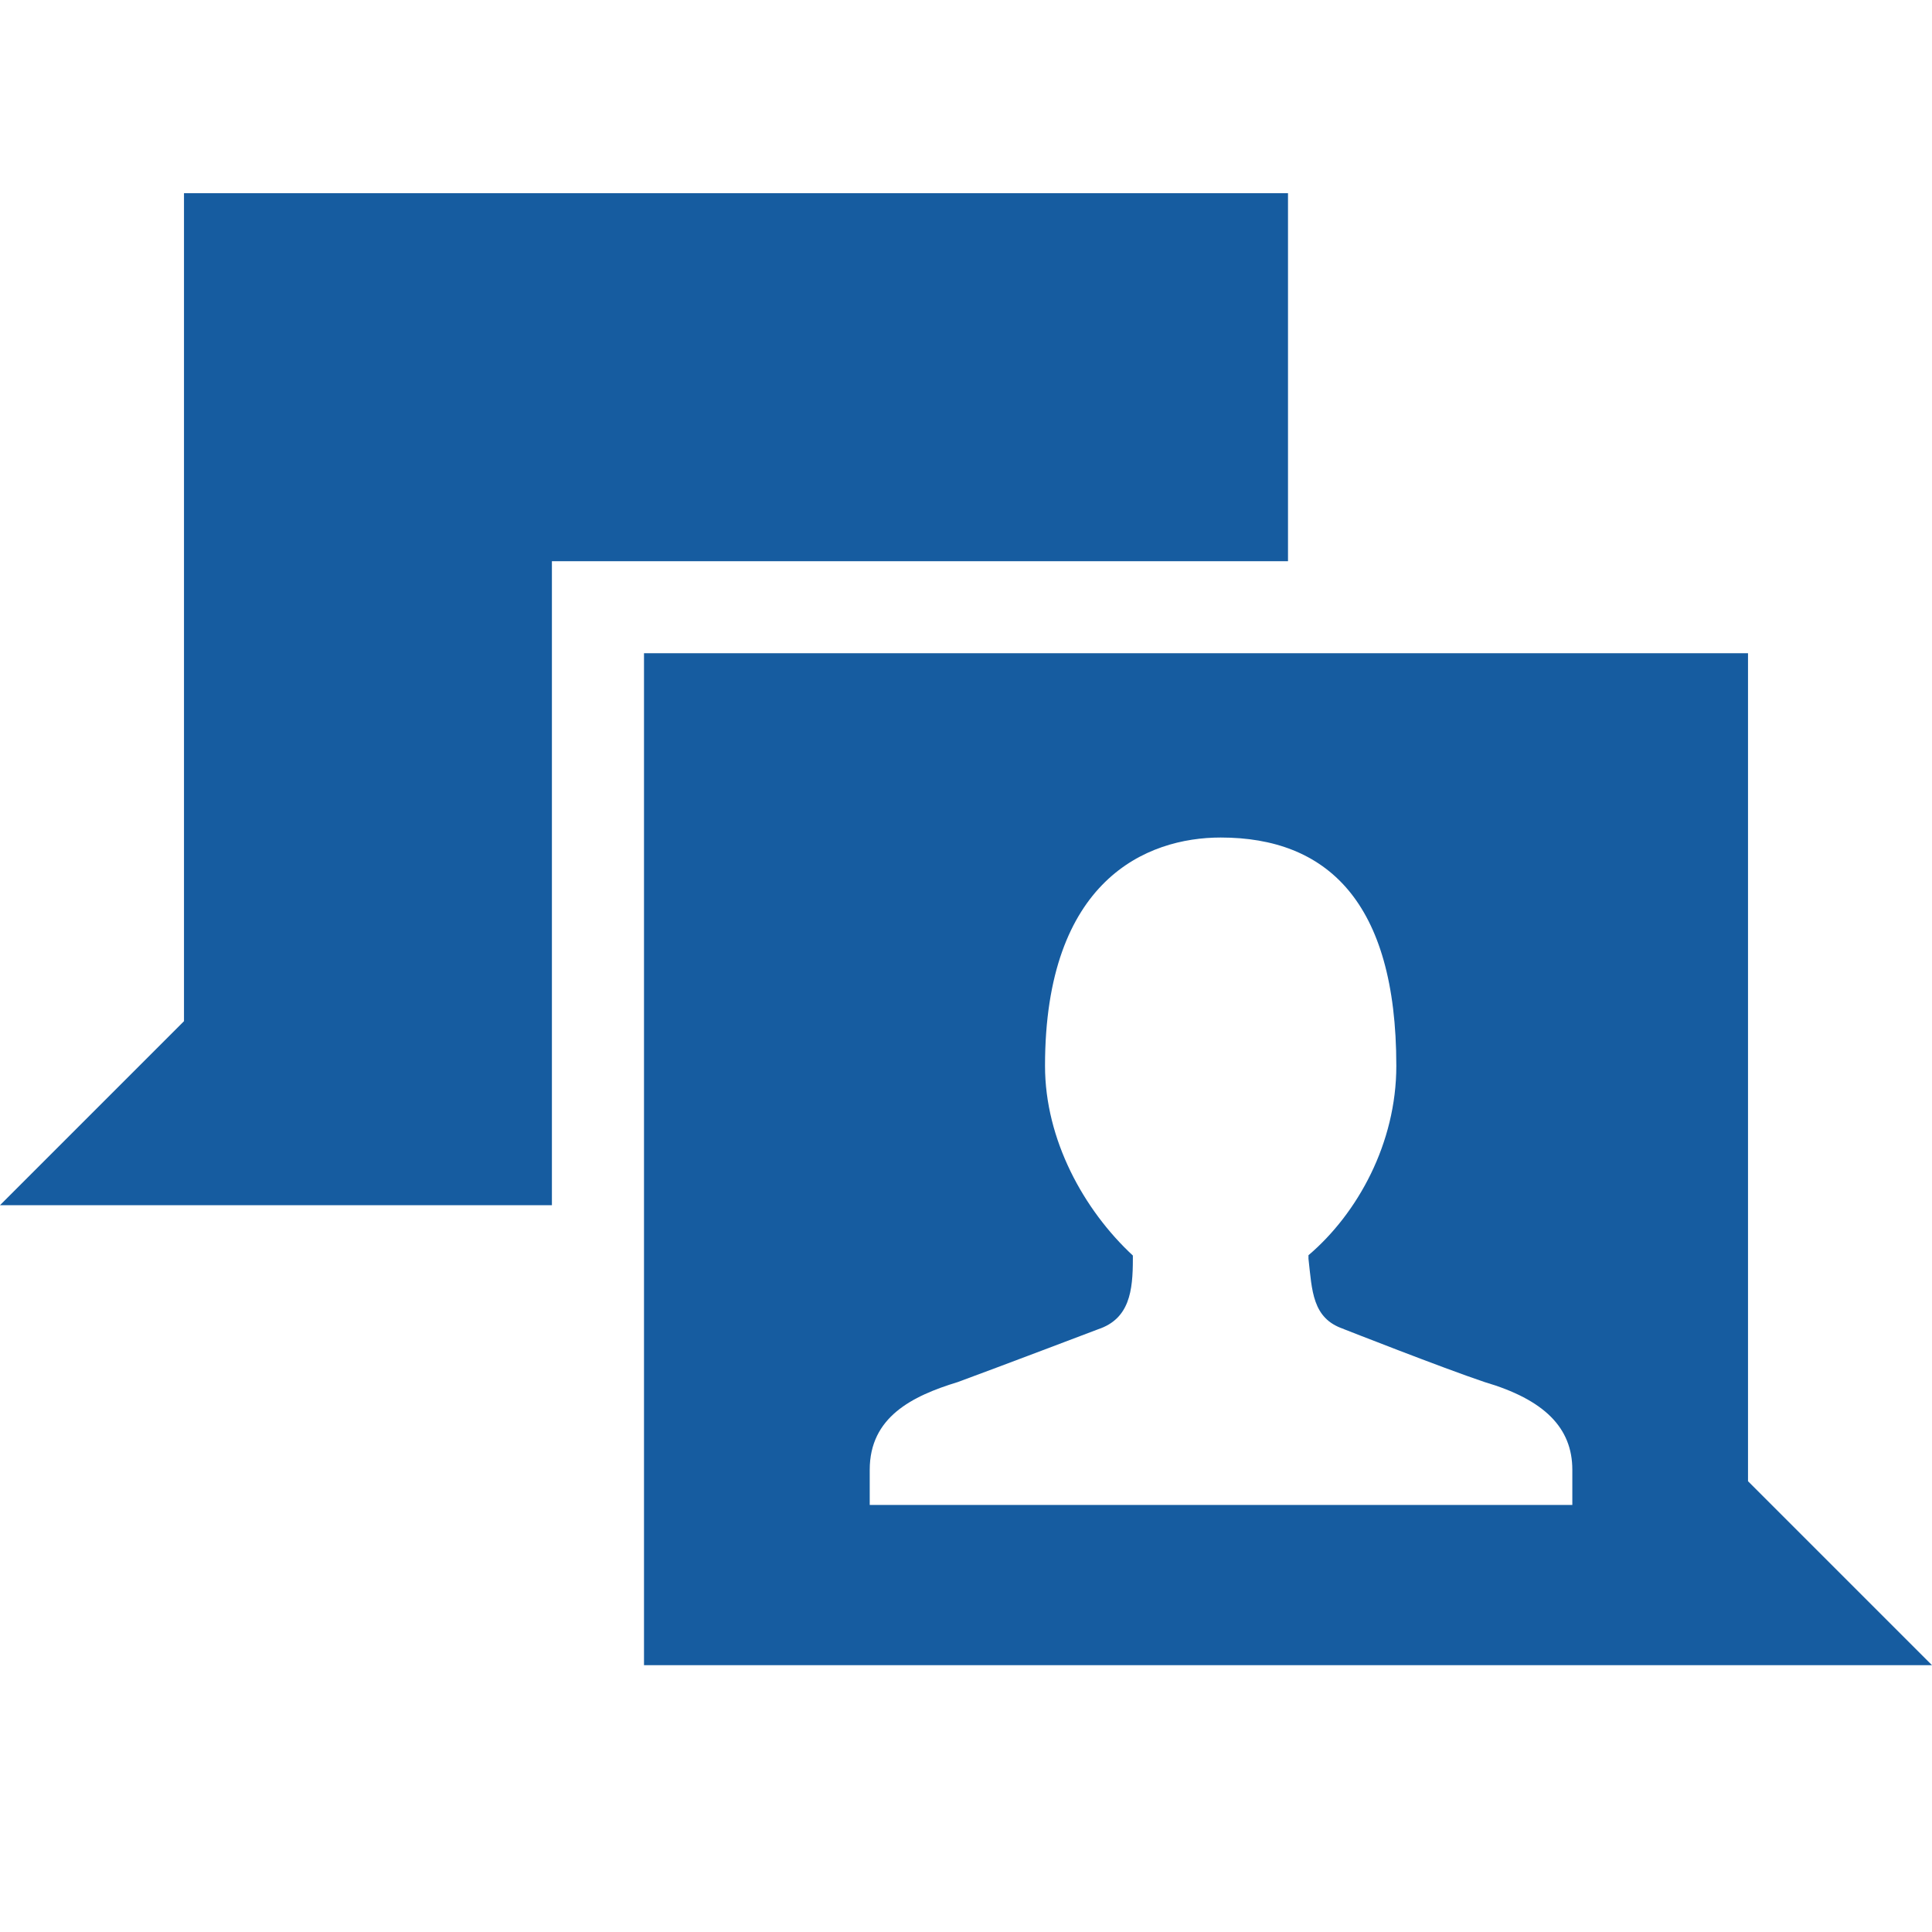 <?xml version="1.0" encoding="utf-8"?>
<svg width="30" height="30" viewBox="0 0 30 30" xmlns="http://www.w3.org/2000/svg">
    <path fill="#165CA0" d="M27.143 10.143V23L30 25.857H10V10.143h17.143zM2.857 3H20v5.714H8.57v10H0l2.857-2.857V3zm18.007 17.636c-.49-.163-.49-.6-.546-1.09v-.055c.764-.65 1.364-1.74 1.364-2.94 0-2.564-1.09-3.546-2.727-3.546-1.146 0-2.728.656-2.728 3.546 0 1.145.6 2.236 1.364 2.945v.055c0 .49-.05.927-.54 1.09 0 0-1.58.6-2.18.82-.71.217-1.366.544-1.366 1.362v.546h10.91v-.546c0-.654-.436-1.09-1.364-1.363-.655-.22-2.18-.82-2.18-.82z" fill-rule="evenodd"/>
</svg>
